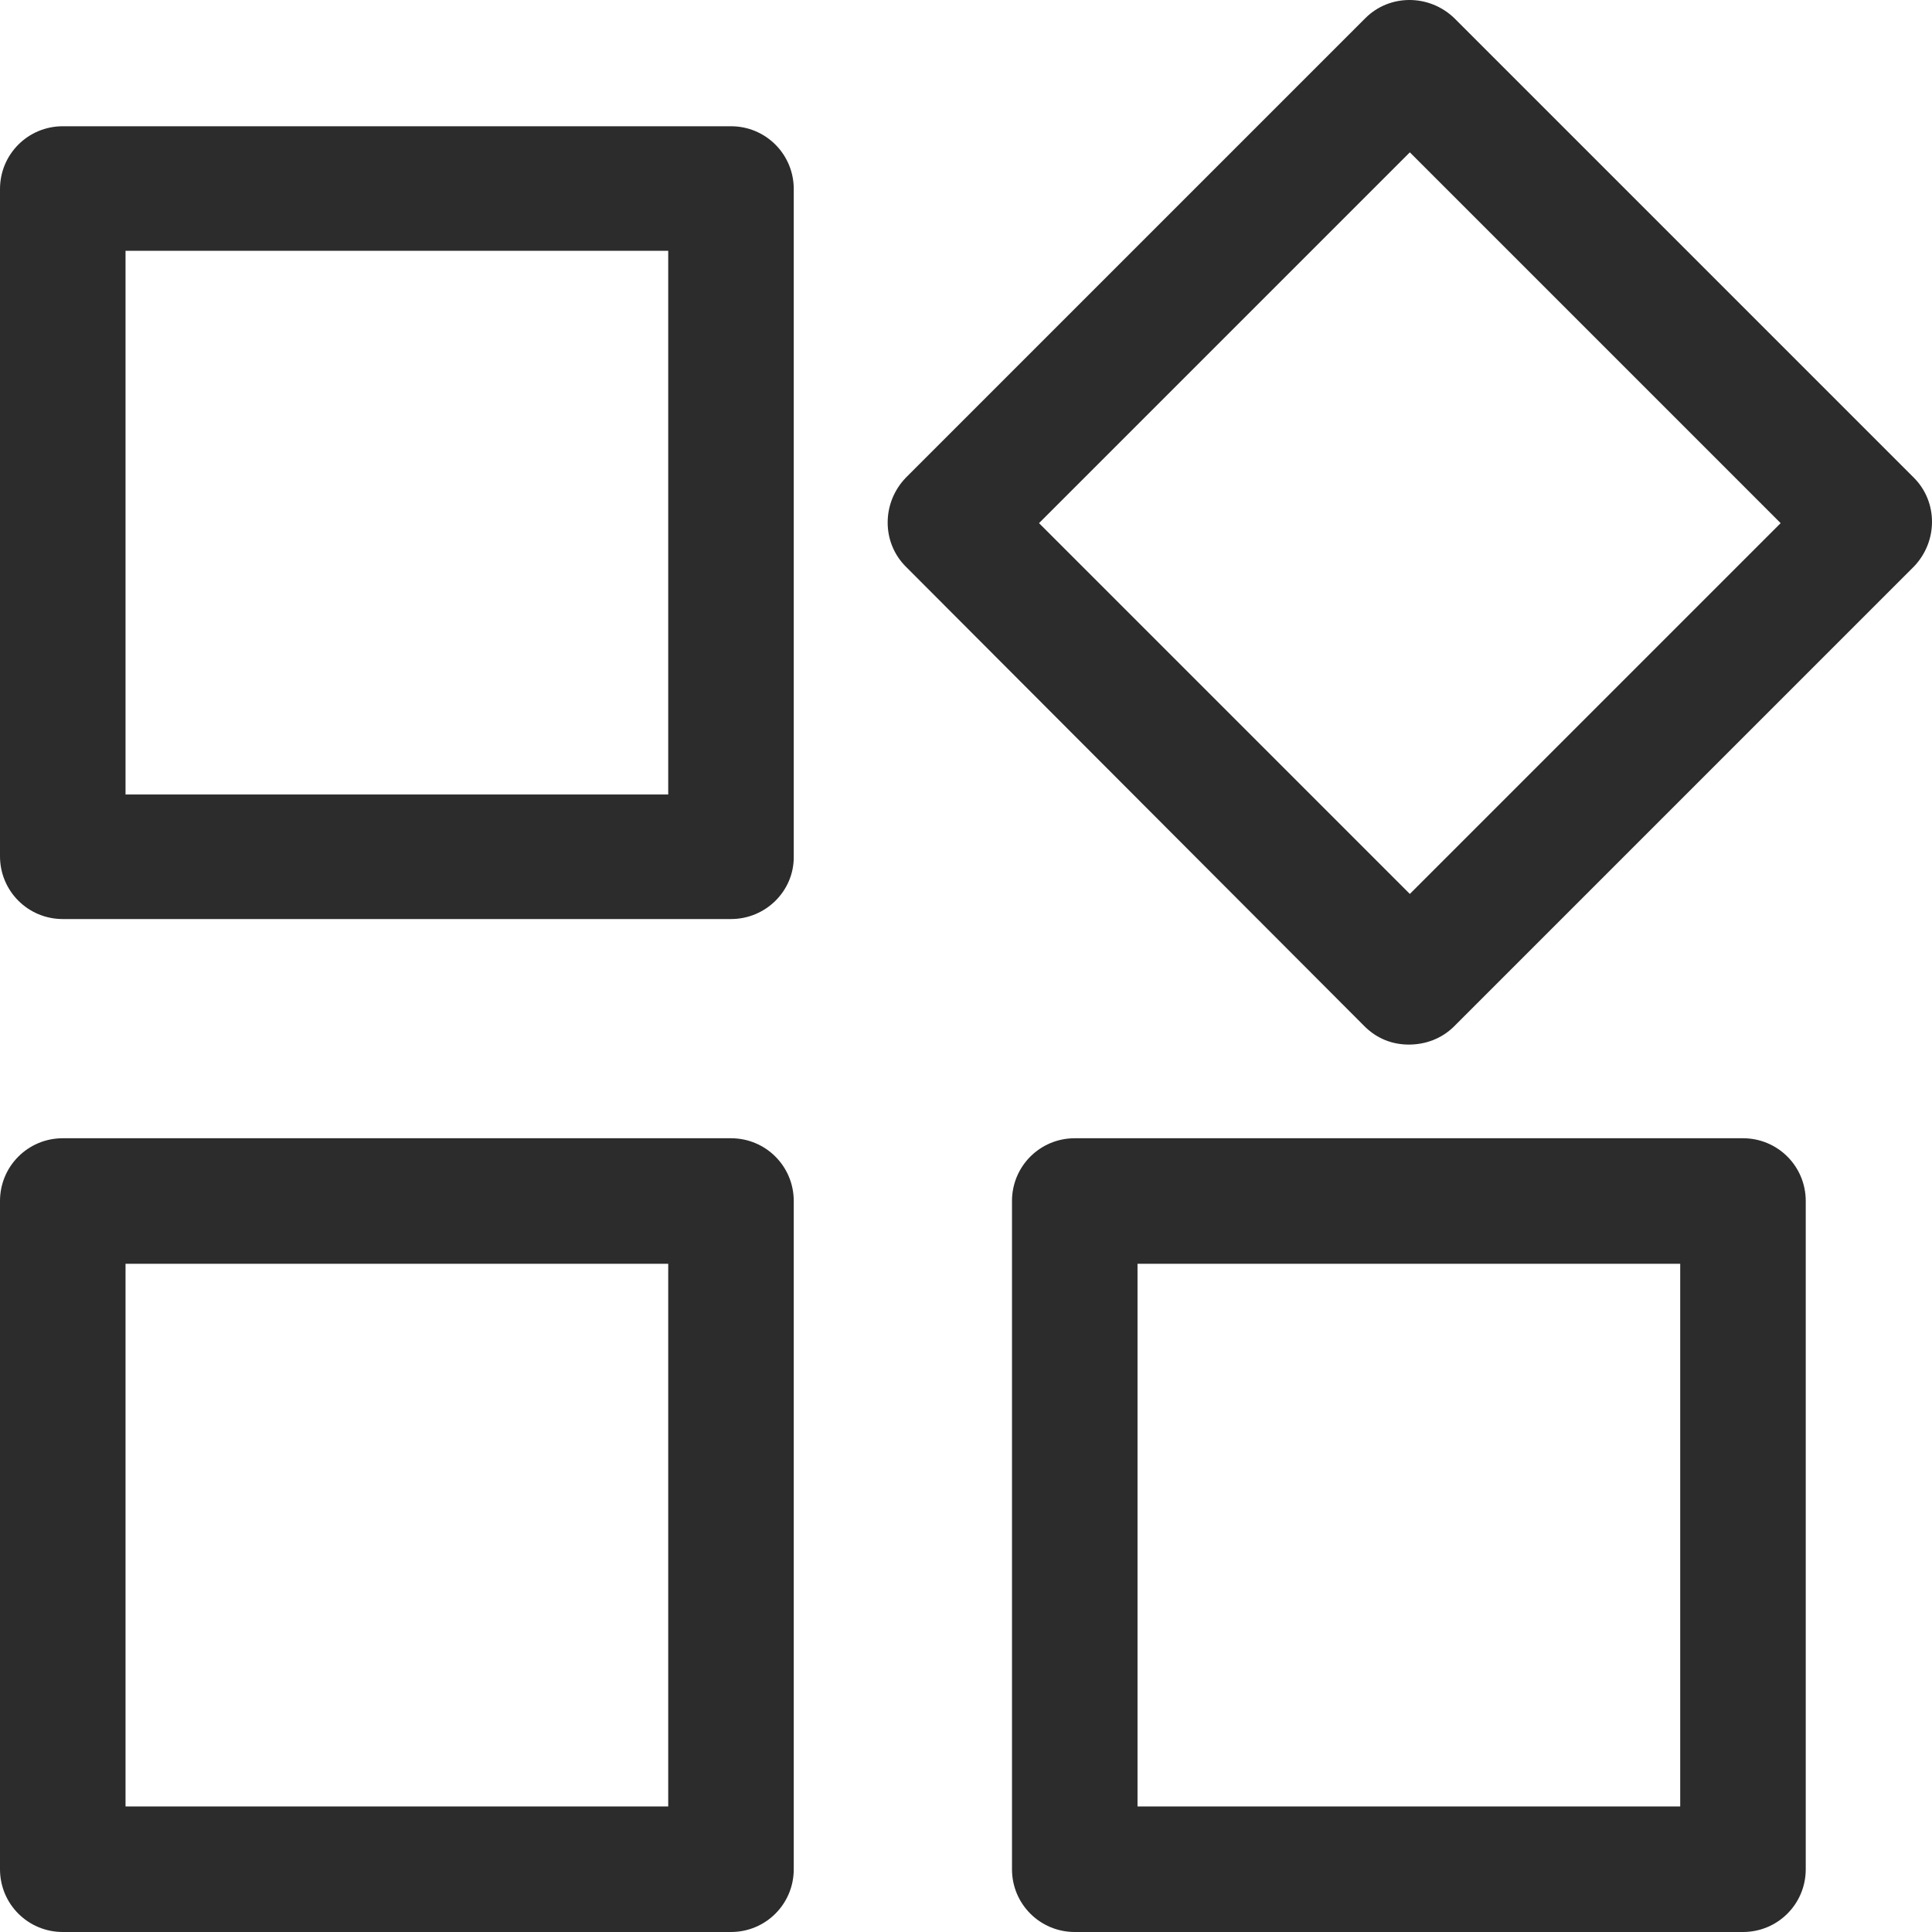 <?xml version="1.0" standalone="no"?><!DOCTYPE svg PUBLIC "-//W3C//DTD SVG 1.1//EN" "http://www.w3.org/Graphics/SVG/1.1/DTD/svg11.dtd"><svg t="1725349581681" class="icon" viewBox="0 0 1024 1024" version="1.1" xmlns="http://www.w3.org/2000/svg" p-id="1606" xmlns:xlink="http://www.w3.org/1999/xlink" width="200" height="200"><path d="M387.439 1024H33.268c-18.425 0-33.268-14.842-33.268-33.268v-354.171c0-18.425 14.842-33.268 33.268-33.268h354.171c18.425 0 33.268 14.842 33.268 33.268v354.171c0 18.425-14.842 33.268-33.268 33.268zM66.535 957.465h287.636v-287.636H66.535V957.465zM923.814 1024h-354.171c-18.425 0-33.268-14.842-33.268-33.268v-354.171c0-18.425 14.842-33.268 33.268-33.268h354.171c18.425 0 33.268 14.842 33.268 33.268v354.171c0 18.425-14.842 33.268-33.268 33.268z m-320.904-66.535H890.546v-287.636h-287.636V957.465zM387.439 487.113H33.268c-18.425 0-33.268-14.842-33.268-33.268V100.186C0 81.761 14.842 66.919 33.268 66.919h354.171c18.425 0 33.268 14.842 33.268 33.268v354.171c0 17.913-14.842 32.756-33.268 32.756zM66.535 421.09h287.636V132.942H66.535v288.148zM746.728 553.648c-8.701 0-16.89-3.071-23.543-9.724L480.076 300.303c-12.795-12.795-12.795-33.779 0-47.086l243.621-243.621c12.795-12.795 33.779-12.795 47.086 0l243.621 243.621c12.795 12.795 12.795 33.779 0 47.086l-243.621 243.621c-6.654 6.654-15.354 9.724-24.055 9.724z m-196.022-276.376L747.24 473.806l196.534-196.534L747.24 80.738l-196.534 196.534z" fill="#2c2c2c" p-id="1607"></path></svg>